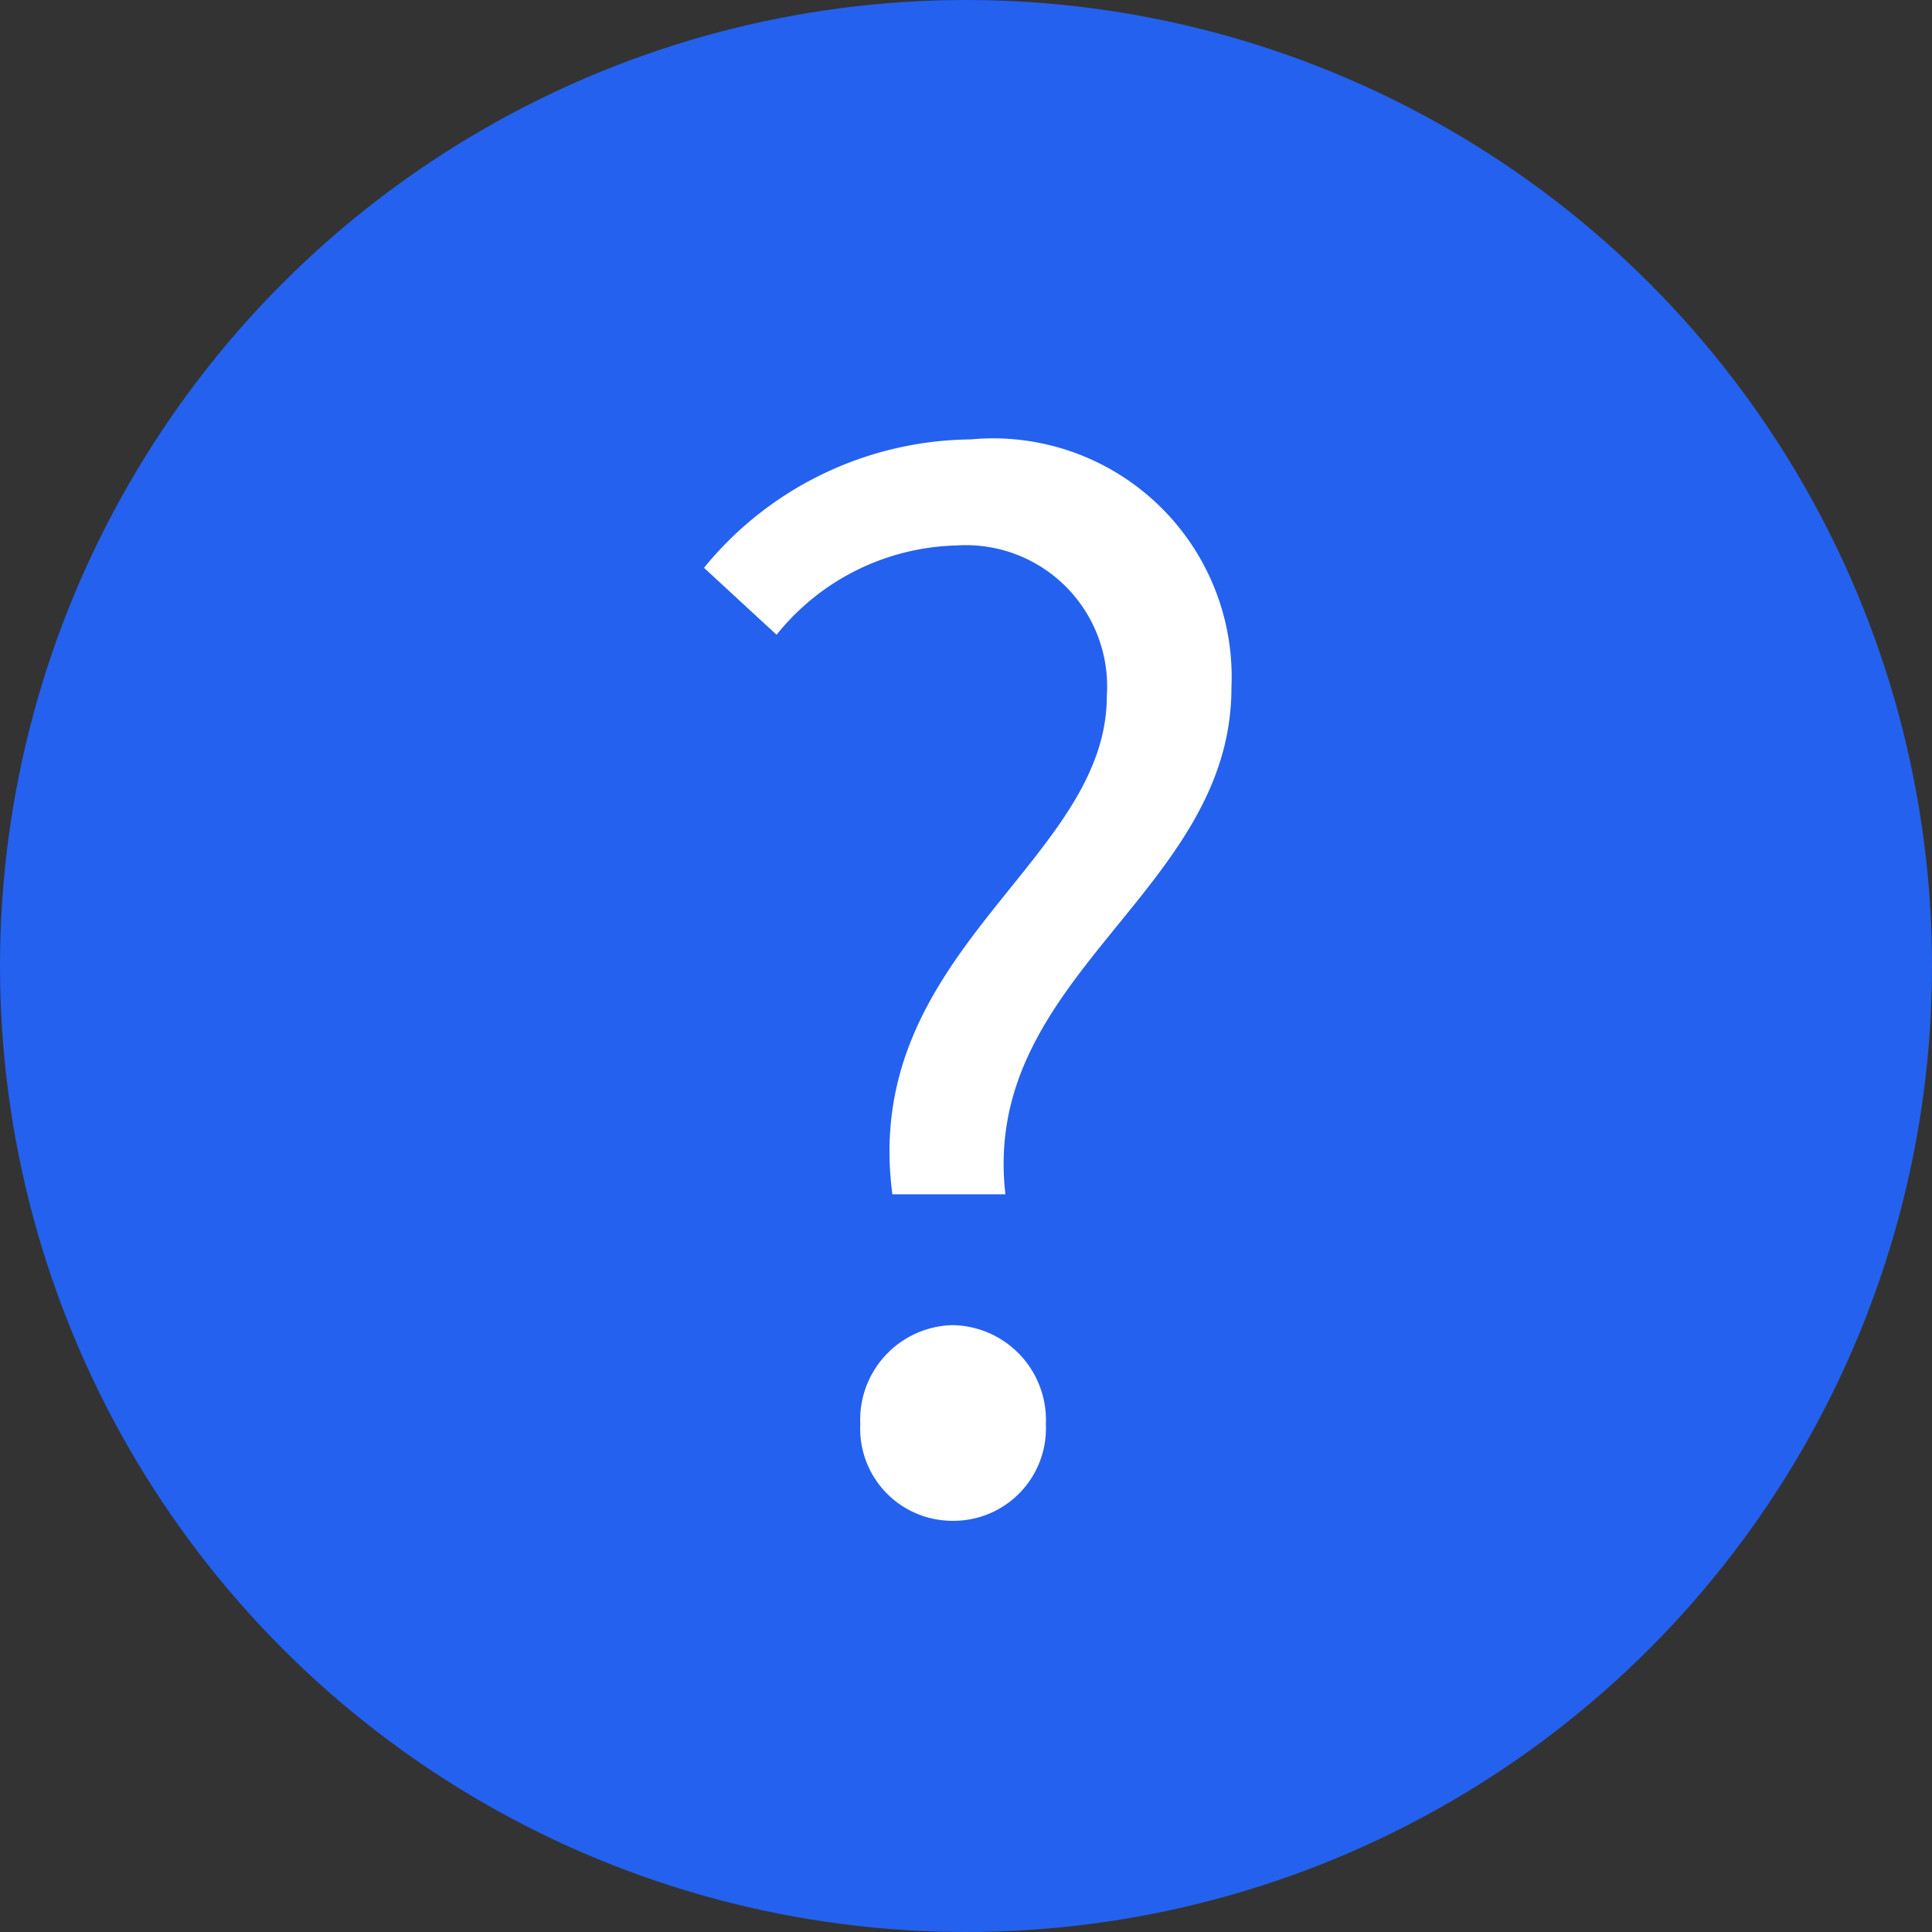 <svg xmlns="http://www.w3.org/2000/svg" width="18" height="18"><rect width="100%" height="100%" fill="#333333" stroke="none"/><defs><clipPath id="a"><path data-name="Path 2128" d="M0 0h6v11H0z" transform="translate(-.038 -.092)" fill="#fff" stroke="#707070"/></clipPath></defs><g data-name="Group 2834" transform="translate(.038 .092)"><circle data-name="Ellipse 168" cx="9" cy="9" r="9" transform="translate(-.038 -.092)" fill="#2461ee"/><g data-name="Mask Group 2201" transform="translate(6 4)" clip-path="url(#a)"><path data-name="Path 2129" d="M2.276 7.035h1.053c-.234-2.041 2.106-2.808 2.106-4.719A2.223 2.223 0 003.004.002 3.245 3.245 0 00.521 1.198l.676.624A2.217 2.217 0 012.874.99a1.316 1.316 0 011.4 1.4c.004 1.551-2.297 2.383-1.998 4.645zm.559 3.042a.861.861 0 00.871-.9.884.884 0 00-.871-.923.882.882 0 00-.858.923.859.859 0 00.858.9z" fill="#fff"/></g></g></svg>